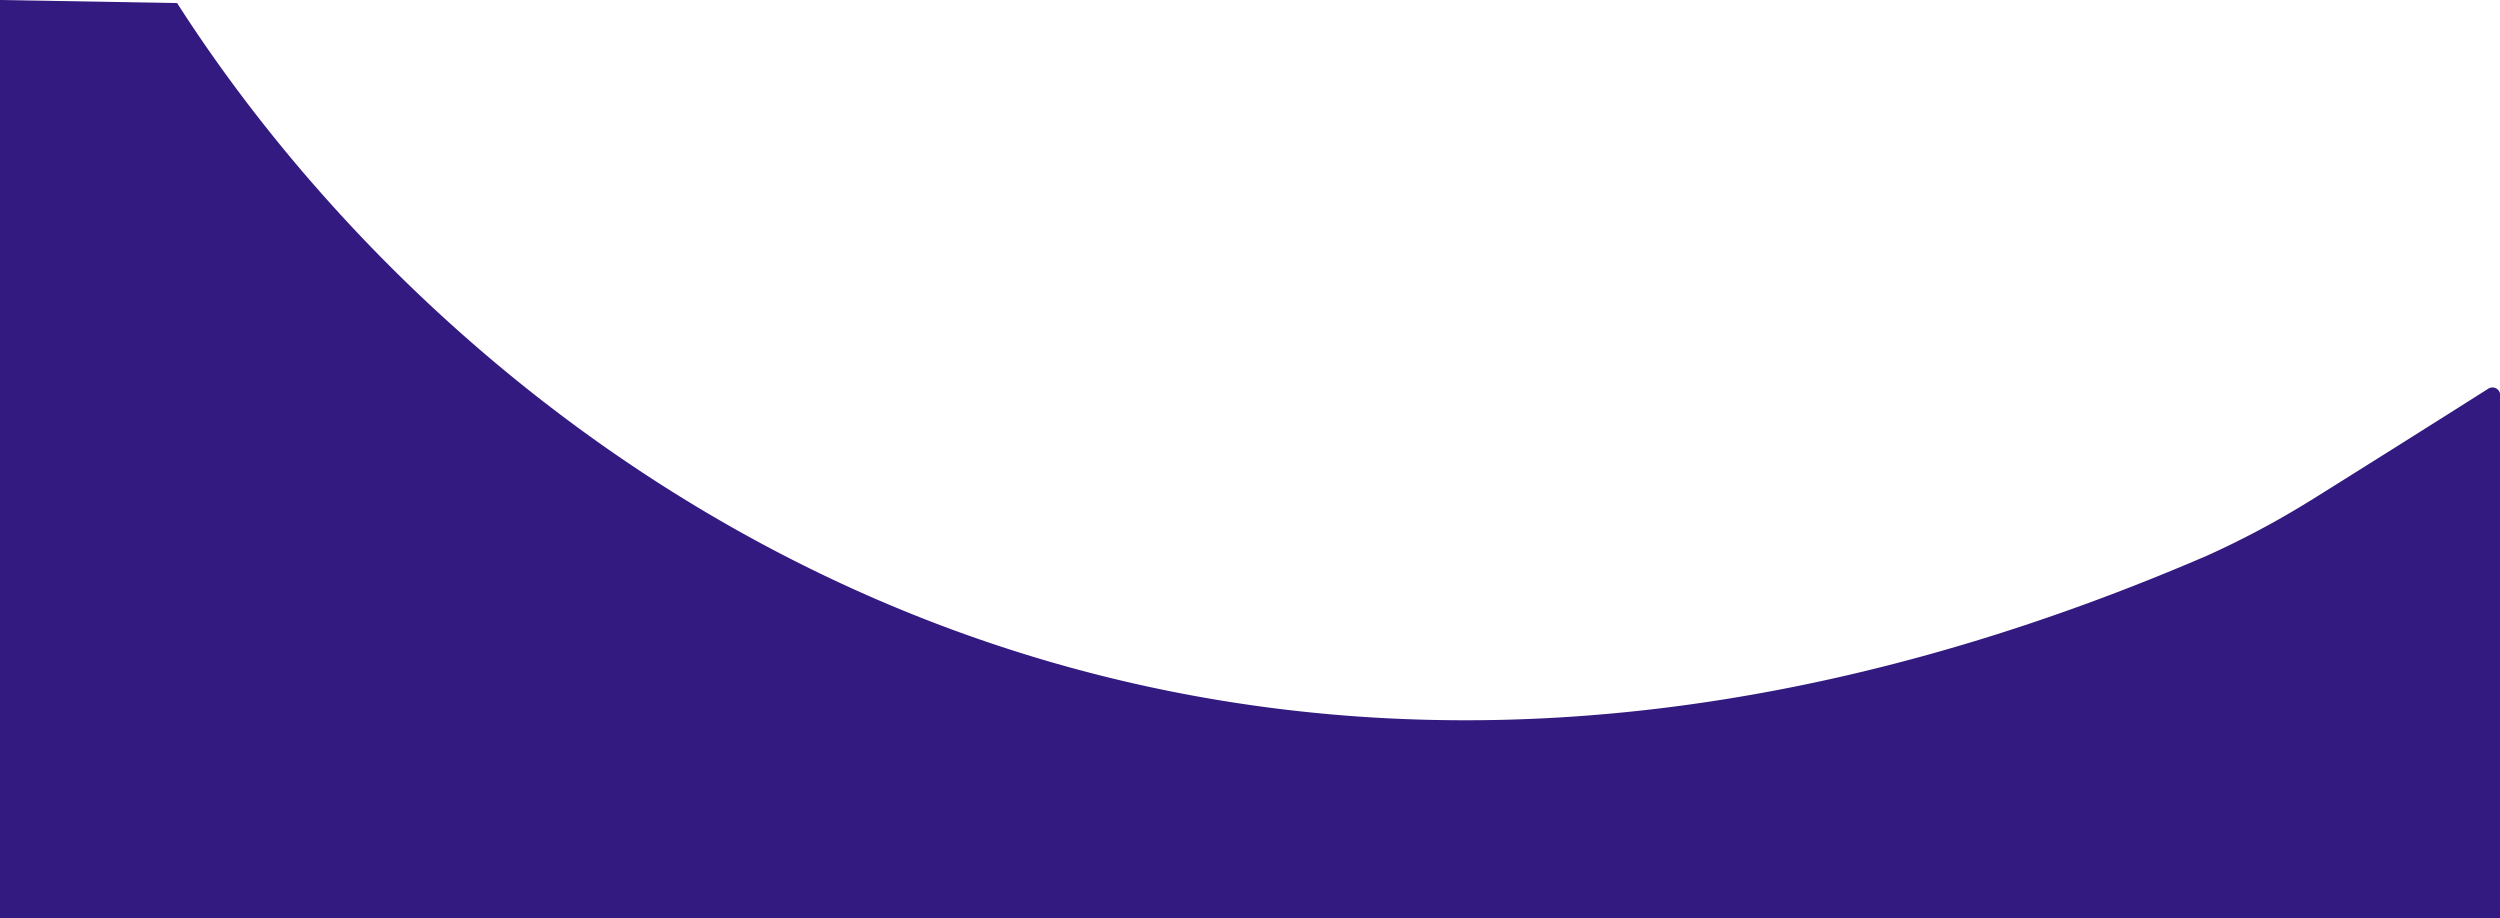<?xml version="1.0" encoding="UTF-8"?> <svg xmlns="http://www.w3.org/2000/svg" viewBox="0 0 407.96 149.8"> <defs> <style>.cls-1{fill:#331a80;}</style> </defs> <title>bg-1dop</title> <g id="Слой_2" data-name="Слой 2"> <g id="Слой_1-2" data-name="Слой 1"> <path class="cls-1" d="M408,64.54A1.27,1.27,0,0,0,406,63.46c-8.21,5.2-18.37,11.6-28.51,17.94-1.63,1-6,3.74-12.06,6.76-1.76.89-3.54,1.73-5.34,2.54C193.5,162.5,77.1,75.7,28.9.5L0,0V149.8H408Z"></path> </g> </g> </svg> 